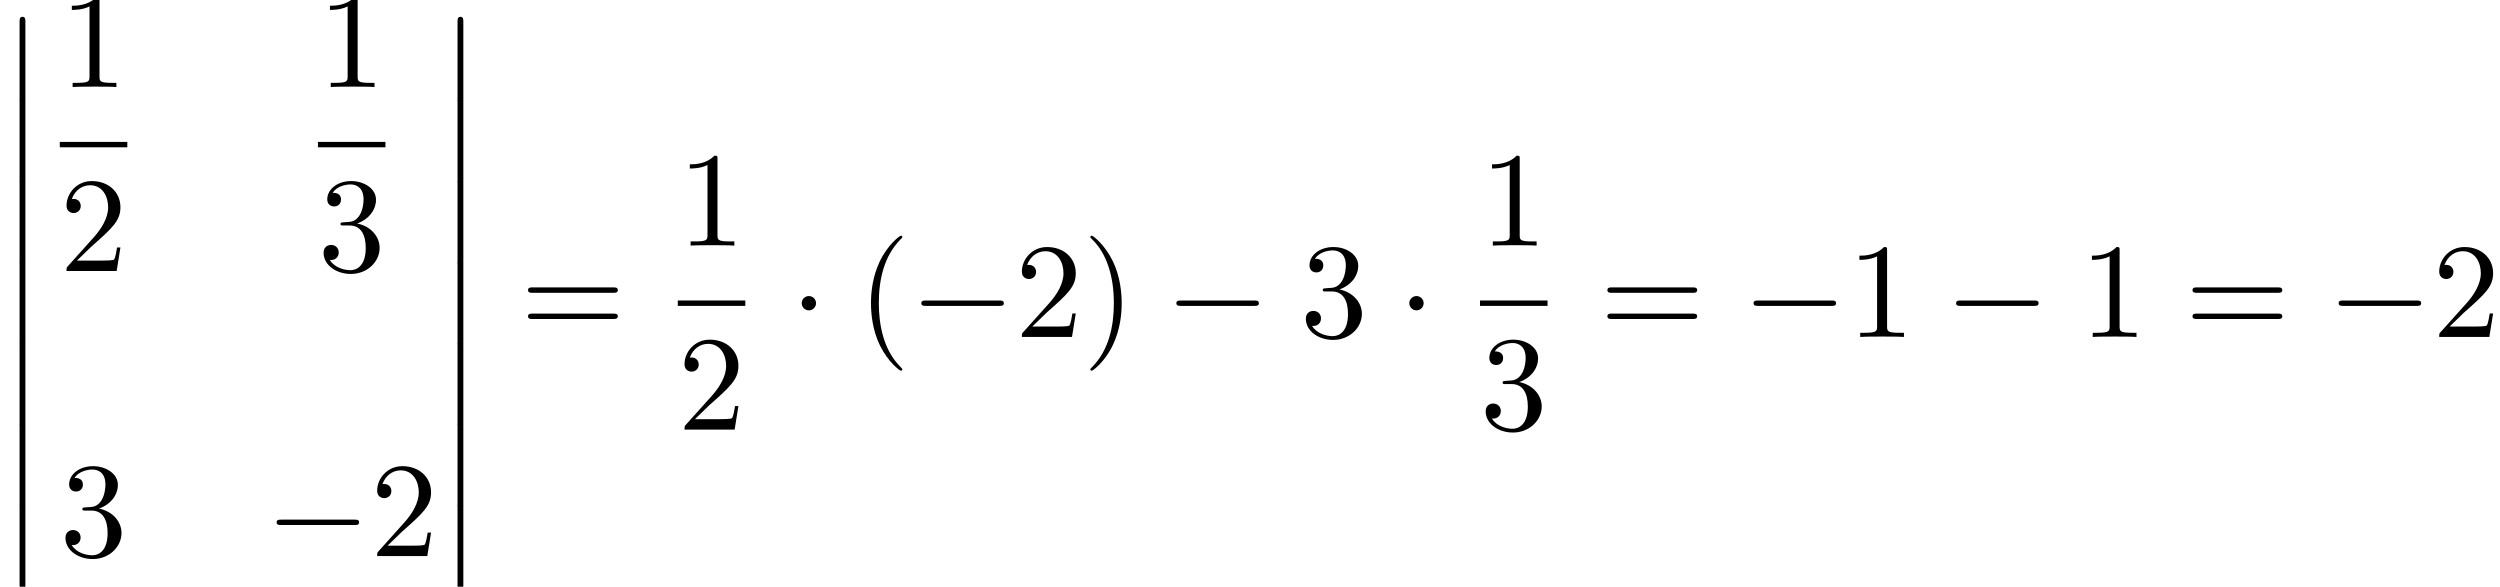 <?xml version='1.0' encoding='UTF-8'?>
<!-- This file was generated by dvisvgm 2.13.3 -->
<svg version='1.1' xmlns='http://www.w3.org/2000/svg' xmlns:xlink='http://www.w3.org/1999/xlink' width='201.984pt' height='47.405pt' viewBox='132.134 69.738 201.984 47.405'>
<defs>
<path id='g0-12' d='M1.582 6.371C1.582 6.545 1.582 6.775 1.811 6.775C2.051 6.775 2.051 6.556 2.051 6.371V.175C2.051 0 2.051-.229 1.822-.229C1.582-.229 1.582-.011 1.582 .175V6.371Z'/>
<path id='g1-0' d='M7.189-2.509C7.375-2.509 7.571-2.509 7.571-2.727S7.375-2.945 7.189-2.945H1.287C1.102-2.945 .905-2.945 .905-2.727S1.102-2.509 1.287-2.509H7.189Z'/>
<path id='g1-1' d='M2.095-2.727C2.095-3.044 1.833-3.305 1.516-3.305S.938-3.044 .938-2.727S1.2-2.149 1.516-2.149S2.095-2.411 2.095-2.727Z'/>
<path id='g2-40' d='M3.611 2.618C3.611 2.585 3.611 2.564 3.425 2.378C2.062 1.004 1.713-1.058 1.713-2.727C1.713-4.625 2.127-6.524 3.469-7.887C3.611-8.018 3.611-8.04 3.611-8.073C3.611-8.149 3.567-8.182 3.502-8.182C3.393-8.182 2.411-7.44 1.767-6.055C1.211-4.855 1.08-3.644 1.08-2.727C1.08-1.876 1.2-.556 1.8 .676C2.455 2.018 3.393 2.727 3.502 2.727C3.567 2.727 3.611 2.695 3.611 2.618Z'/>
<path id='g2-41' d='M3.153-2.727C3.153-3.578 3.033-4.898 2.433-6.131C1.778-7.473 .84-8.182 .731-8.182C.665-8.182 .622-8.138 .622-8.073C.622-8.04 .622-8.018 .829-7.822C1.898-6.742 2.52-5.007 2.52-2.727C2.52-.862 2.116 1.058 .764 2.433C.622 2.564 .622 2.585 .622 2.618C.622 2.684 .665 2.727 .731 2.727C.84 2.727 1.822 1.985 2.465 .6C3.022-.6 3.153-1.811 3.153-2.727Z'/>
<path id='g2-49' d='M3.207-6.982C3.207-7.244 3.207-7.265 2.956-7.265C2.28-6.567 1.32-6.567 .971-6.567V-6.229C1.189-6.229 1.833-6.229 2.4-6.513V-.862C2.4-.469 2.367-.338 1.385-.338H1.036V0C1.418-.033 2.367-.033 2.804-.033S4.189-.033 4.571 0V-.338H4.222C3.24-.338 3.207-.458 3.207-.862V-6.982Z'/>
<path id='g2-50' d='M1.385-.84L2.542-1.964C4.244-3.469 4.898-4.058 4.898-5.149C4.898-6.393 3.916-7.265 2.585-7.265C1.353-7.265 .545-6.262 .545-5.291C.545-4.68 1.091-4.68 1.124-4.68C1.309-4.68 1.691-4.811 1.691-5.258C1.691-5.542 1.495-5.825 1.113-5.825C1.025-5.825 1.004-5.825 .971-5.815C1.222-6.524 1.811-6.927 2.444-6.927C3.436-6.927 3.905-6.044 3.905-5.149C3.905-4.276 3.36-3.415 2.76-2.738L.665-.404C.545-.284 .545-.262 .545 0H4.593L4.898-1.898H4.625C4.571-1.571 4.495-1.091 4.385-.927C4.309-.84 3.589-.84 3.349-.84H1.385Z'/>
<path id='g2-51' d='M3.164-3.84C4.058-4.135 4.691-4.898 4.691-5.76C4.691-6.655 3.731-7.265 2.684-7.265C1.582-7.265 .753-6.611 .753-5.782C.753-5.422 .993-5.215 1.309-5.215C1.647-5.215 1.865-5.455 1.865-5.771C1.865-6.316 1.353-6.316 1.189-6.316C1.527-6.851 2.247-6.993 2.64-6.993C3.087-6.993 3.687-6.753 3.687-5.771C3.687-5.64 3.665-5.007 3.382-4.527C3.055-4.004 2.684-3.971 2.411-3.96C2.324-3.949 2.062-3.927 1.985-3.927C1.898-3.916 1.822-3.905 1.822-3.796C1.822-3.676 1.898-3.676 2.084-3.676H2.564C3.458-3.676 3.862-2.935 3.862-1.865C3.862-.382 3.109-.065 2.629-.065C2.16-.065 1.342-.251 .96-.895C1.342-.84 1.68-1.08 1.68-1.495C1.68-1.887 1.385-2.105 1.069-2.105C.807-2.105 .458-1.953 .458-1.473C.458-.48 1.473 .24 2.662 .24C3.993 .24 4.985-.753 4.985-1.865C4.985-2.76 4.298-3.611 3.164-3.84Z'/>
<path id='g2-61' d='M7.495-3.567C7.658-3.567 7.865-3.567 7.865-3.785S7.658-4.004 7.505-4.004H.971C.818-4.004 .611-4.004 .611-3.785S.818-3.567 .982-3.567H7.495ZM7.505-1.451C7.658-1.451 7.865-1.451 7.865-1.669S7.658-1.887 7.495-1.887H.982C.818-1.887 .611-1.887 .611-1.669S.818-1.451 .971-1.451H7.505Z'/>
</defs>
<g id='page1'>
<use x='132.134' y='71.325' xlink:href='#g0-12'/>
<use x='132.134' y='77.871' xlink:href='#g0-12'/>
<use x='132.134' y='84.416' xlink:href='#g0-12'/>
<use x='132.134' y='90.962' xlink:href='#g0-12'/>
<use x='132.134' y='97.507' xlink:href='#g0-12'/>
<use x='132.134' y='104.053' xlink:href='#g0-12'/>
<use x='132.134' y='110.598' xlink:href='#g0-12'/>
<use x='136.966' y='76.769' xlink:href='#g2-49'/>
<rect x='136.966' y='81.203' height='.436' width='5.455'/>
<use x='136.966' y='91.632' xlink:href='#g2-50'/>
<use x='157.821' y='76.769' xlink:href='#g2-49'/>
<rect x='157.821' y='81.203' height='.436' width='5.455'/>
<use x='157.821' y='91.632' xlink:href='#g2-51'/>
<use x='136.966' y='114.666' xlink:href='#g2-51'/>
<use x='153.578' y='114.666' xlink:href='#g1-0'/>
<use x='162.063' y='114.666' xlink:href='#g2-50'/>
<use x='167.518' y='71.325' xlink:href='#g0-12'/>
<use x='167.518' y='77.871' xlink:href='#g0-12'/>
<use x='167.518' y='84.416' xlink:href='#g0-12'/>
<use x='167.518' y='90.962' xlink:href='#g0-12'/>
<use x='167.518' y='97.507' xlink:href='#g0-12'/>
<use x='167.518' y='104.053' xlink:href='#g0-12'/>
<use x='167.518' y='110.598' xlink:href='#g0-12'/>
<use x='174.184' y='96.962' xlink:href='#g2-61'/>
<use x='186.895' y='89.582' xlink:href='#g2-49'/>
<rect x='186.895' y='94.016' height='.436' width='5.455'/>
<use x='186.895' y='104.445' xlink:href='#g2-50'/>
<use x='195.969' y='96.962' xlink:href='#g1-1'/>
<use x='201.424' y='96.962' xlink:href='#g2-40'/>
<use x='205.666' y='96.962' xlink:href='#g1-0'/>
<use x='214.151' y='96.962' xlink:href='#g2-50'/>
<use x='219.606' y='96.962' xlink:href='#g2-41'/>
<use x='226.272' y='96.962' xlink:href='#g1-0'/>
<use x='237.181' y='96.962' xlink:href='#g2-51'/>
<use x='245.06' y='96.962' xlink:href='#g1-1'/>
<use x='251.71' y='89.582' xlink:href='#g2-49'/>
<rect x='251.71' y='94.016' height='.436' width='5.455'/>
<use x='251.71' y='104.445' xlink:href='#g2-51'/>
<use x='261.391' y='96.962' xlink:href='#g2-61'/>
<use x='272.906' y='96.962' xlink:href='#g1-0'/>
<use x='281.391' y='96.962' xlink:href='#g2-49'/>
<use x='289.269' y='96.962' xlink:href='#g1-0'/>
<use x='300.178' y='96.962' xlink:href='#g2-49'/>
<use x='308.663' y='96.962' xlink:href='#g2-61'/>
<use x='320.178' y='96.962' xlink:href='#g1-0'/>
<use x='328.663' y='96.962' xlink:href='#g2-50'/>
</g>
</svg><!--Rendered by QuickLaTeX.com-->